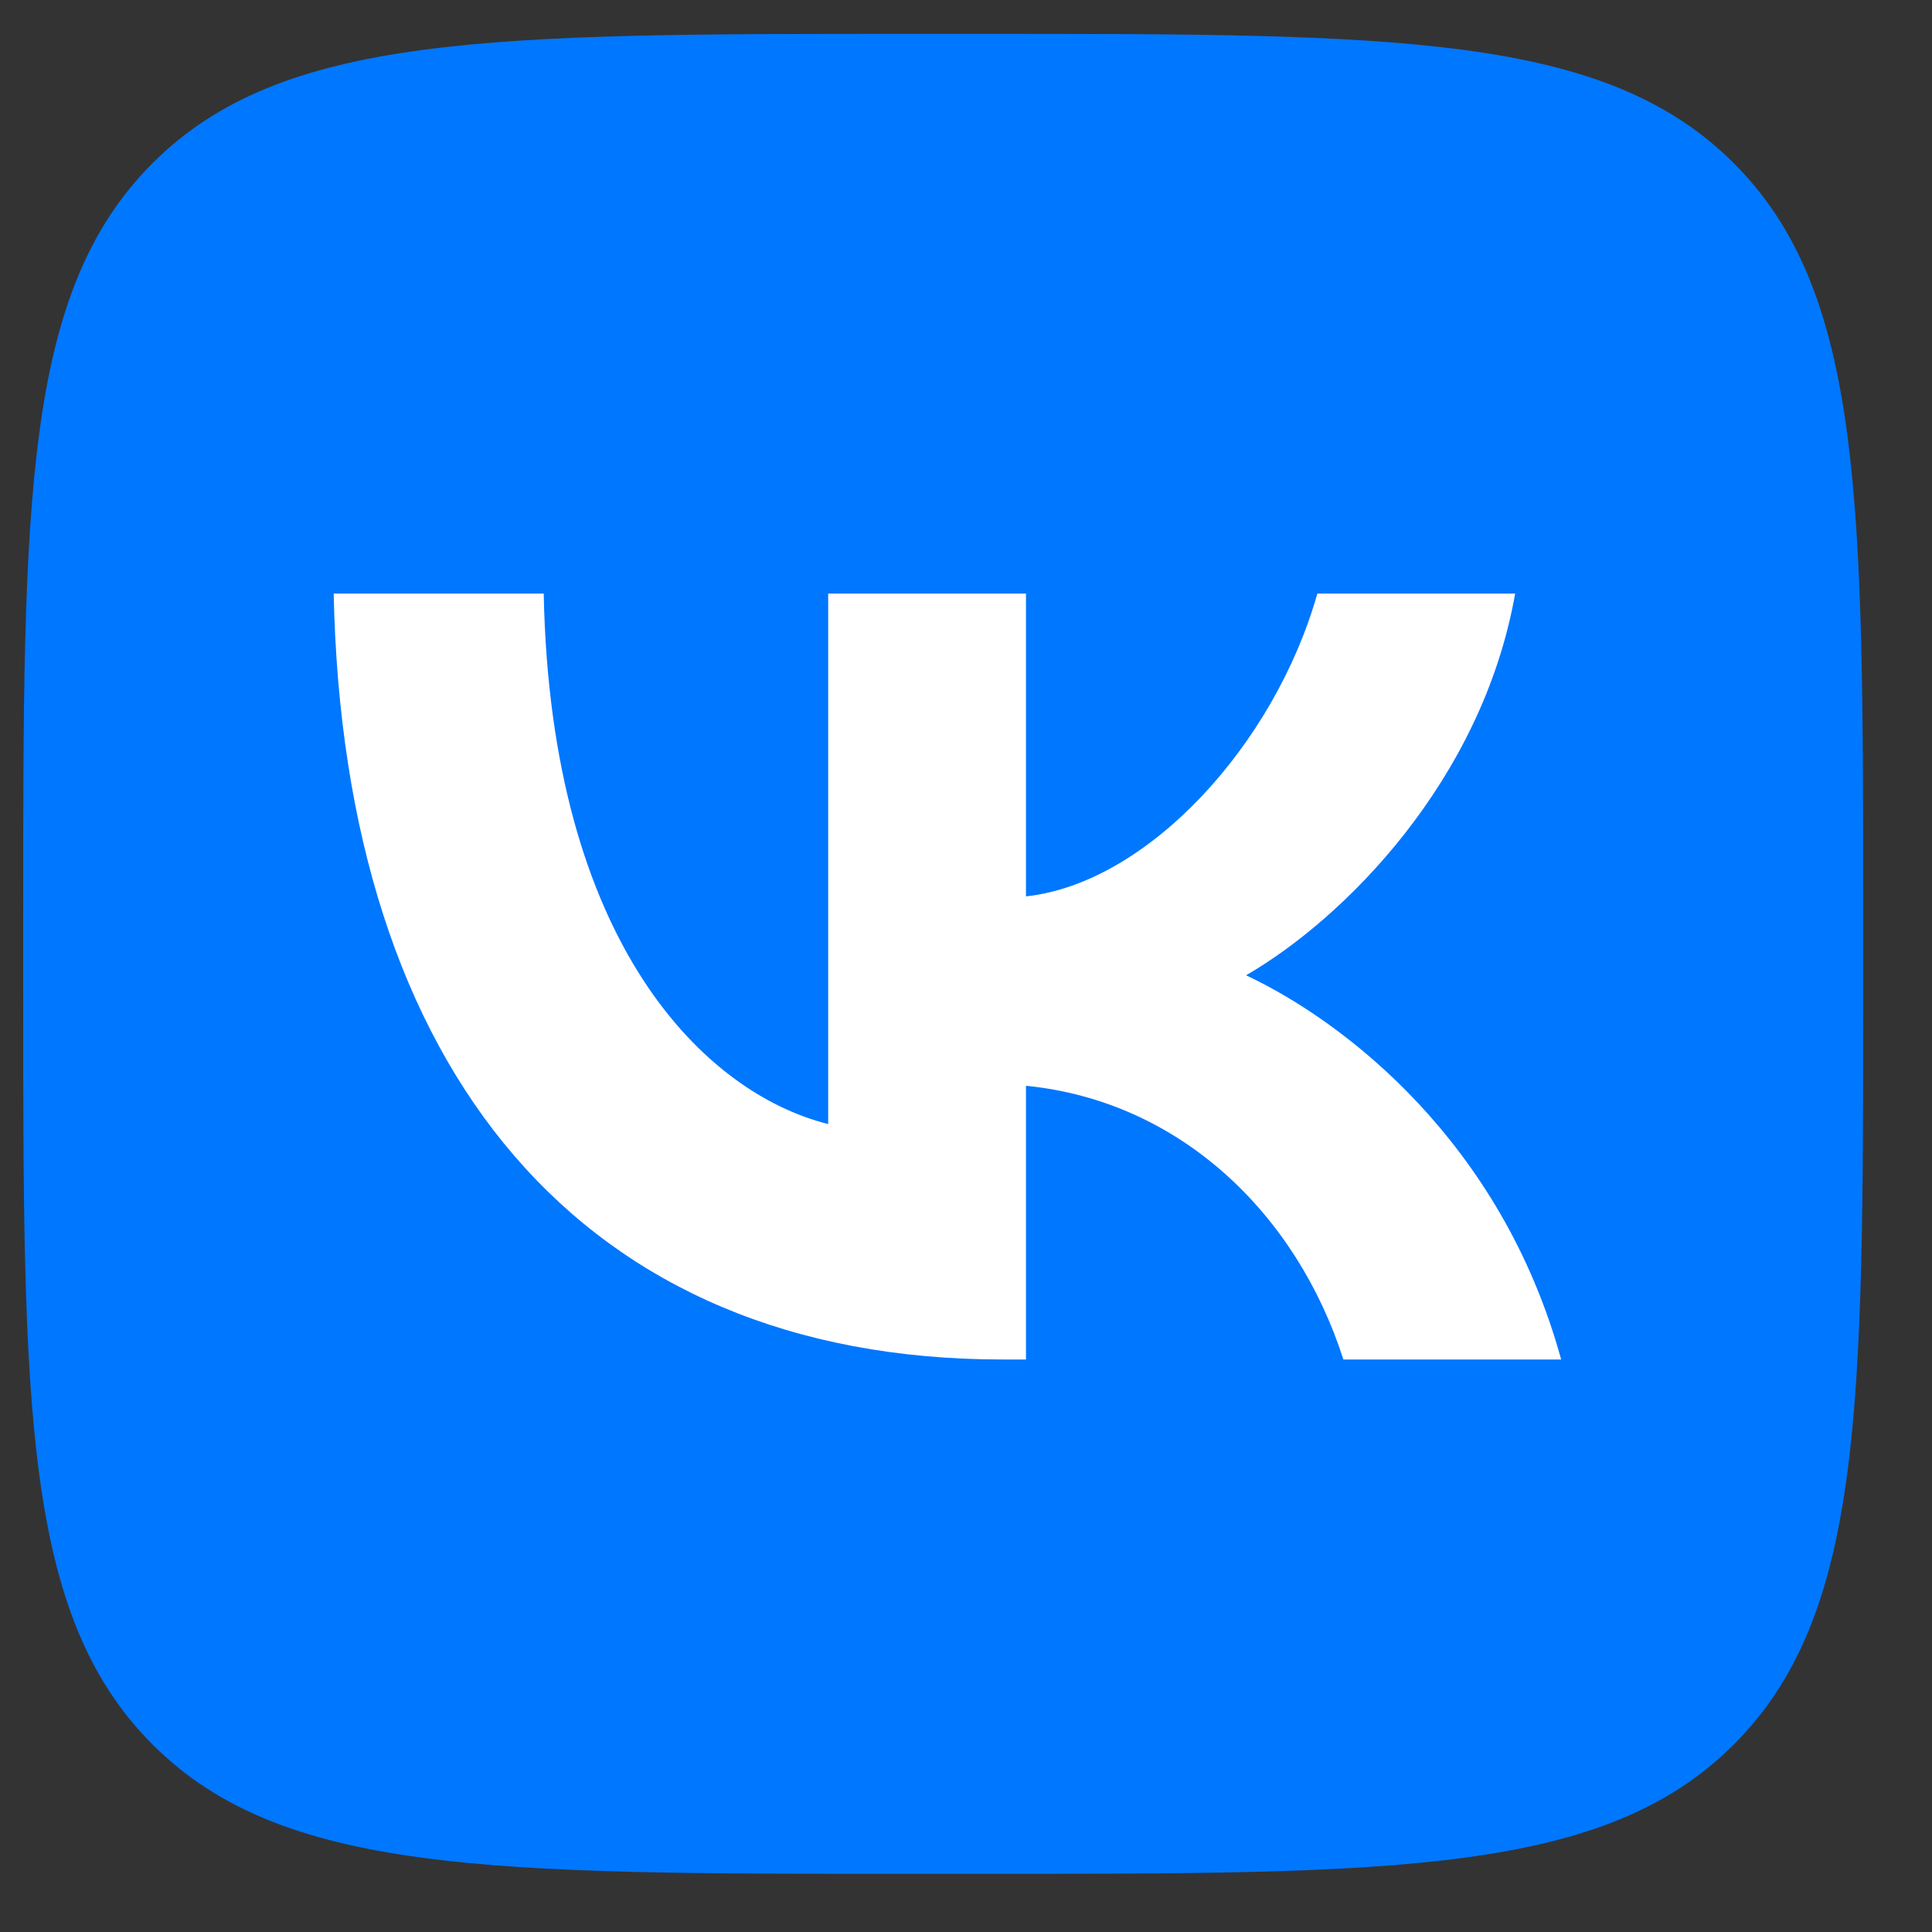 <svg width="21" height="21" viewBox="0 0 21 21" fill="none" xmlns="http://www.w3.org/2000/svg">
<rect x="0" y="0" width="21" height="21" fill="#333333" stroke="none"/>
<path d="M0.252 9.968C0.252 5.443 0.252 3.18 1.658 1.774C3.064 0.368 5.326 0.368 9.852 0.368H10.652C15.177 0.368 17.44 0.368 18.846 1.774C20.252 3.18 20.252 5.443 20.252 9.968V10.768C20.252 15.294 20.252 17.556 18.846 18.962C17.44 20.368 15.177 20.368 10.652 20.368H9.852C5.326 20.368 3.064 20.368 1.658 18.962C0.252 17.556 0.252 15.294 0.252 10.768V9.968Z" fill="#0077FF"/>
<path d="M10.894 14.777C6.335 14.777 3.735 11.652 3.627 6.452H5.91C5.985 10.268 7.669 11.885 9.002 12.218V6.452H11.152V9.743C12.469 9.602 13.852 8.102 14.319 6.452H16.469C16.11 8.485 14.61 9.985 13.544 10.601C14.61 11.101 16.319 12.41 16.969 14.777H14.602C14.094 13.193 12.827 11.968 11.152 11.802V14.777H10.894Z" fill="white"/>
</svg>

